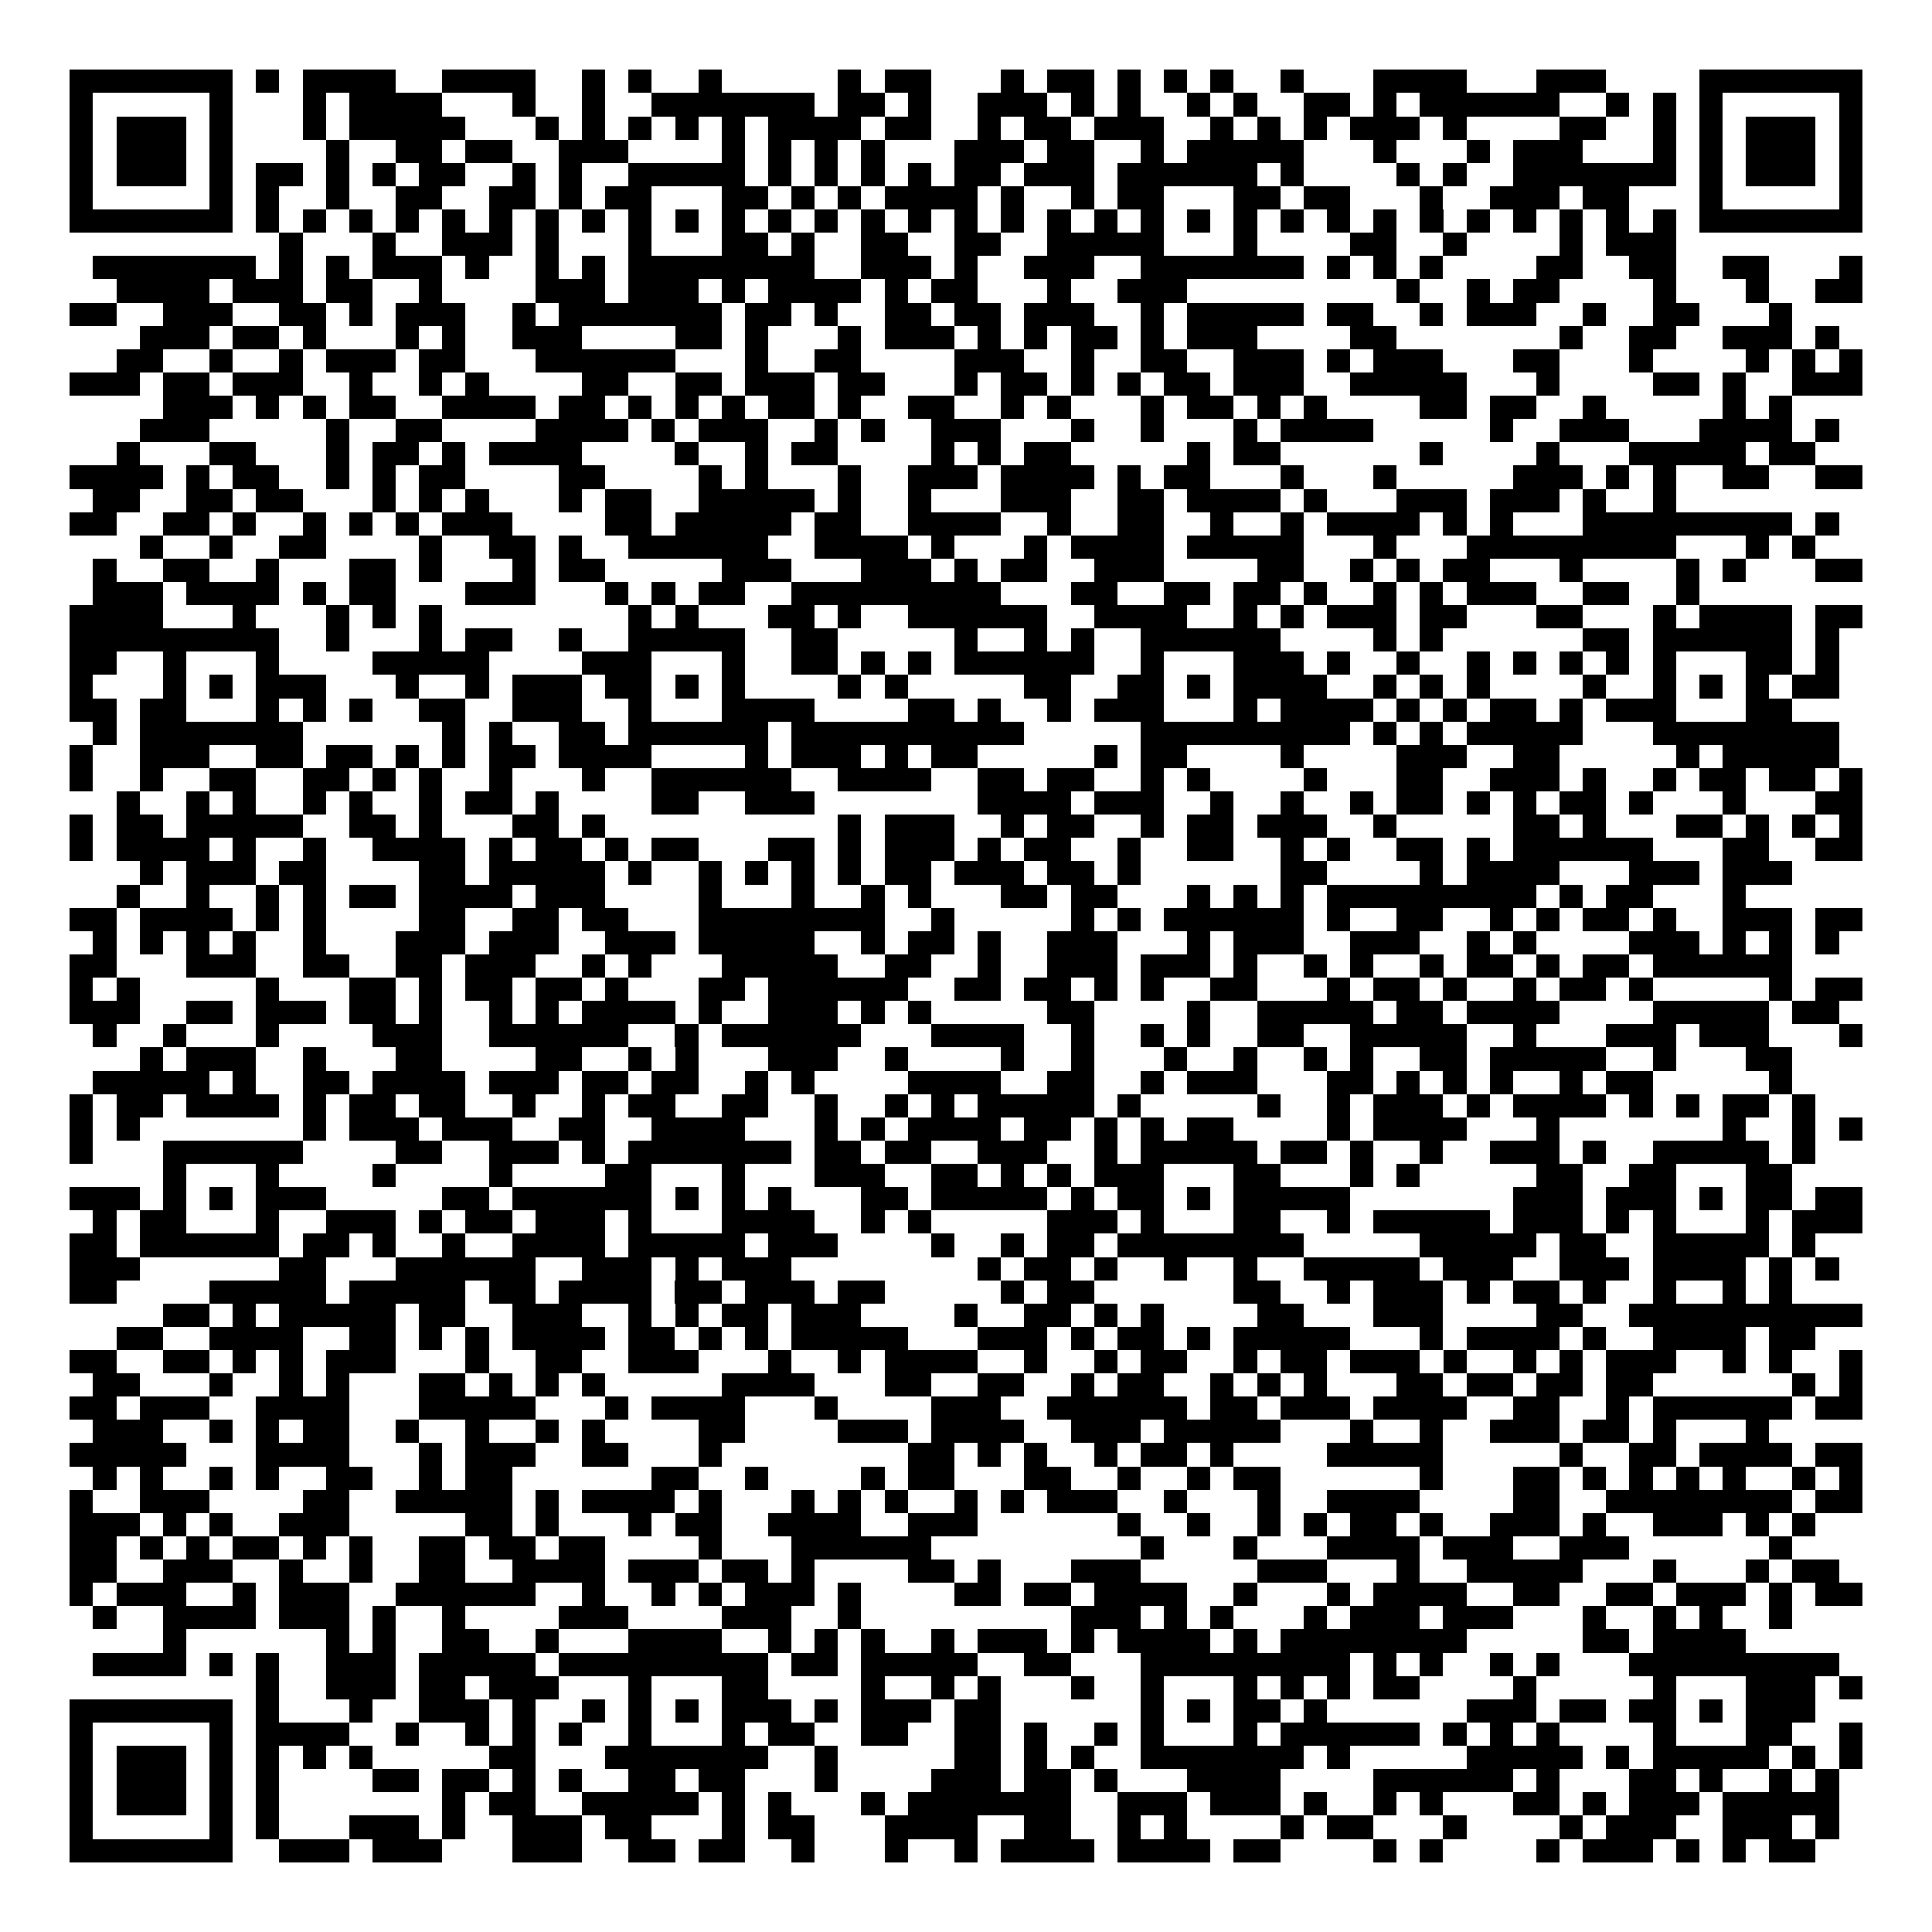 <svg xmlns="http://www.w3.org/2000/svg" width="176" height="176" viewBox="0 0 83 83" shape-rendering="crispEdges"><path fill="#ffffff" d="M0 0h83v83H0z"/><path stroke="#000000" d="M3 3.5h7m1 0h1m1 0h4m2 0h4m2 0h1m1 0h1m2 0h1m5 0h1m1 0h2m3 0h1m1 0h2m1 0h1m1 0h1m1 0h1m2 0h1m3 0h4m3 0h3m4 0h7M3 4.5h1m5 0h1m3 0h1m1 0h4m3 0h1m2 0h1m2 0h7m1 0h2m1 0h1m2 0h3m1 0h1m1 0h1m2 0h1m1 0h1m2 0h2m1 0h1m1 0h6m2 0h1m1 0h1m1 0h1m5 0h1M3 5.5h1m1 0h3m1 0h1m3 0h1m1 0h5m3 0h1m1 0h1m1 0h1m1 0h1m1 0h1m1 0h4m1 0h2m2 0h1m1 0h2m1 0h3m2 0h1m1 0h1m1 0h1m1 0h3m1 0h1m4 0h2m2 0h1m1 0h1m1 0h3m1 0h1M3 6.5h1m1 0h3m1 0h1m4 0h1m2 0h2m1 0h2m2 0h3m4 0h1m1 0h1m1 0h1m1 0h1m3 0h3m1 0h2m2 0h1m1 0h5m3 0h1m3 0h1m1 0h3m3 0h1m1 0h1m1 0h3m1 0h1M3 7.5h1m1 0h3m1 0h1m1 0h2m1 0h1m1 0h1m1 0h2m2 0h1m1 0h1m2 0h5m1 0h1m1 0h1m1 0h1m1 0h1m1 0h2m1 0h3m1 0h6m1 0h1m4 0h1m1 0h1m2 0h7m1 0h1m1 0h3m1 0h1M3 8.5h1m5 0h1m1 0h1m2 0h1m2 0h2m2 0h2m1 0h1m1 0h2m3 0h2m1 0h1m1 0h1m1 0h4m1 0h1m2 0h1m1 0h2m3 0h2m1 0h2m3 0h1m2 0h3m1 0h2m3 0h1m5 0h1M3 9.5h7m1 0h1m1 0h1m1 0h1m1 0h1m1 0h1m1 0h1m1 0h1m1 0h1m1 0h1m1 0h1m1 0h1m1 0h1m1 0h1m1 0h1m1 0h1m1 0h1m1 0h1m1 0h1m1 0h1m1 0h1m1 0h1m1 0h1m1 0h1m1 0h1m1 0h1m1 0h1m1 0h1m1 0h1m1 0h1m1 0h1m1 0h1m1 0h7M12 10.5h1m3 0h1m2 0h3m1 0h1m3 0h1m3 0h2m1 0h1m2 0h2m2 0h2m2 0h5m3 0h1m4 0h2m2 0h1m4 0h1m1 0h3M4 11.5h7m1 0h1m1 0h1m1 0h3m1 0h1m2 0h1m1 0h1m1 0h8m2 0h3m1 0h1m2 0h3m2 0h7m1 0h1m1 0h1m1 0h1m4 0h2m2 0h2m2 0h2m3 0h1M5 12.5h4m1 0h3m1 0h2m2 0h1m4 0h3m1 0h3m1 0h1m1 0h4m1 0h1m1 0h2m3 0h1m2 0h3m9 0h1m2 0h1m1 0h2m4 0h1m3 0h1m2 0h2M3 13.5h2m2 0h3m2 0h2m1 0h1m1 0h3m2 0h1m1 0h7m1 0h2m1 0h1m2 0h2m1 0h2m1 0h3m2 0h1m1 0h5m1 0h2m2 0h1m1 0h3m2 0h1m2 0h2m3 0h1M6 14.5h3m1 0h2m1 0h1m3 0h1m1 0h1m2 0h3m4 0h2m1 0h1m3 0h1m1 0h3m1 0h1m1 0h1m1 0h2m1 0h1m1 0h3m4 0h2m7 0h1m2 0h2m2 0h3m1 0h1M5 15.5h2m2 0h1m2 0h1m1 0h3m1 0h2m3 0h6m3 0h1m2 0h2m4 0h3m2 0h1m2 0h2m2 0h3m1 0h1m1 0h3m3 0h2m3 0h1m4 0h1m1 0h1m1 0h1M3 16.5h3m1 0h2m1 0h3m2 0h1m2 0h1m1 0h1m4 0h2m2 0h2m1 0h3m1 0h2m3 0h1m1 0h2m1 0h1m1 0h1m1 0h2m1 0h3m2 0h5m3 0h1m4 0h2m1 0h1m2 0h3M7 17.5h3m1 0h1m1 0h1m1 0h2m2 0h4m1 0h2m1 0h1m1 0h1m1 0h1m1 0h2m1 0h1m2 0h2m2 0h1m1 0h1m3 0h1m1 0h2m1 0h1m1 0h1m4 0h2m1 0h2m2 0h1m5 0h1m1 0h1M6 18.5h3m5 0h1m2 0h2m4 0h4m1 0h1m1 0h3m2 0h1m1 0h1m2 0h3m3 0h1m2 0h1m3 0h1m1 0h4m5 0h1m2 0h3m3 0h4m1 0h1M5 19.5h1m3 0h2m3 0h1m1 0h2m1 0h1m1 0h4m4 0h1m2 0h1m1 0h2m4 0h1m1 0h1m1 0h2m5 0h1m1 0h2m6 0h1m4 0h1m3 0h5m1 0h2M3 20.5h4m1 0h1m1 0h2m2 0h1m1 0h1m1 0h2m4 0h2m4 0h1m1 0h1m3 0h1m2 0h3m1 0h4m1 0h1m1 0h2m3 0h1m3 0h1m5 0h3m1 0h1m1 0h1m2 0h2m2 0h2M4 21.5h2m2 0h2m1 0h2m3 0h1m1 0h1m1 0h1m3 0h1m1 0h2m2 0h5m1 0h1m2 0h1m3 0h3m2 0h2m1 0h4m1 0h1m3 0h3m1 0h3m1 0h1m2 0h1M3 22.5h2m2 0h2m1 0h1m2 0h1m1 0h1m1 0h1m1 0h3m4 0h2m1 0h5m1 0h2m2 0h4m2 0h1m2 0h2m2 0h1m2 0h1m1 0h4m1 0h1m1 0h1m3 0h9m1 0h1M6 23.5h1m2 0h1m2 0h2m4 0h1m2 0h2m1 0h1m2 0h6m2 0h4m1 0h1m3 0h1m1 0h4m1 0h5m3 0h1m3 0h9m3 0h1m1 0h1M4 24.5h1m2 0h2m2 0h1m3 0h2m1 0h1m3 0h1m1 0h2m5 0h3m3 0h3m1 0h1m1 0h2m2 0h3m4 0h2m2 0h1m1 0h1m1 0h2m3 0h1m4 0h1m1 0h1m3 0h2M4 25.5h3m1 0h4m1 0h1m1 0h2m3 0h3m3 0h1m1 0h1m1 0h2m2 0h9m3 0h2m2 0h2m1 0h2m1 0h1m2 0h1m1 0h1m1 0h3m2 0h2m2 0h1M3 26.5h4m3 0h1m3 0h1m1 0h1m1 0h1m8 0h1m1 0h1m3 0h2m1 0h1m2 0h6m2 0h4m2 0h1m1 0h1m1 0h3m1 0h2m3 0h2m3 0h1m1 0h4m1 0h2M3 27.5h9m2 0h1m3 0h1m1 0h2m2 0h1m2 0h5m2 0h2m5 0h1m2 0h1m1 0h1m2 0h6m4 0h1m1 0h1m6 0h2m1 0h6m1 0h1M3 28.5h2m2 0h1m3 0h1m4 0h5m4 0h3m3 0h1m2 0h2m1 0h1m1 0h1m1 0h6m2 0h1m3 0h3m1 0h1m2 0h1m2 0h1m1 0h1m1 0h1m1 0h1m1 0h1m3 0h2m1 0h1M3 29.5h1m3 0h1m1 0h1m1 0h3m3 0h1m2 0h1m1 0h3m1 0h2m1 0h1m1 0h1m4 0h1m1 0h1m5 0h2m2 0h2m1 0h1m1 0h4m2 0h1m1 0h1m1 0h1m4 0h1m2 0h1m1 0h1m1 0h1m1 0h2M3 30.5h2m1 0h2m3 0h1m1 0h1m1 0h1m2 0h2m2 0h3m2 0h1m3 0h4m4 0h2m1 0h1m2 0h1m1 0h3m3 0h1m1 0h4m1 0h1m1 0h1m1 0h2m1 0h1m1 0h3m3 0h2M4 31.5h1m1 0h7m6 0h1m1 0h1m2 0h2m1 0h6m1 0h10m5 0h9m1 0h1m1 0h1m1 0h5m3 0h8M3 32.5h1m2 0h3m2 0h2m1 0h2m1 0h1m1 0h1m1 0h2m1 0h4m4 0h1m1 0h3m1 0h1m1 0h2m5 0h1m1 0h2m4 0h1m4 0h3m2 0h2m5 0h1m1 0h5M3 33.5h1m2 0h1m2 0h2m2 0h2m1 0h1m1 0h1m2 0h1m3 0h1m2 0h6m2 0h4m2 0h2m1 0h2m2 0h1m1 0h1m4 0h1m3 0h2m2 0h3m1 0h1m2 0h1m1 0h2m1 0h2m1 0h1M5 34.5h1m2 0h1m1 0h1m2 0h1m1 0h1m2 0h1m1 0h2m1 0h1m4 0h2m2 0h3m7 0h4m1 0h3m2 0h1m2 0h1m2 0h1m1 0h2m1 0h1m1 0h1m1 0h2m1 0h1m3 0h1m3 0h2M3 35.5h1m1 0h2m1 0h5m2 0h2m1 0h1m3 0h2m1 0h1m10 0h1m1 0h3m2 0h1m1 0h2m2 0h1m1 0h2m1 0h3m2 0h1m5 0h2m1 0h1m3 0h2m1 0h1m1 0h1m1 0h1M3 36.5h1m1 0h4m1 0h1m2 0h1m2 0h4m1 0h1m1 0h2m1 0h1m1 0h2m3 0h2m1 0h1m1 0h3m1 0h1m1 0h2m2 0h1m2 0h2m2 0h1m1 0h1m2 0h2m1 0h1m1 0h6m3 0h2m2 0h2M6 37.5h1m1 0h3m1 0h2m4 0h2m1 0h5m1 0h1m2 0h1m1 0h1m1 0h1m1 0h1m1 0h2m1 0h3m1 0h2m1 0h1m6 0h2m4 0h1m1 0h4m3 0h3m1 0h3M5 38.5h1m2 0h1m2 0h1m1 0h1m1 0h2m1 0h4m1 0h3m4 0h1m3 0h1m2 0h1m1 0h1m3 0h2m1 0h2m3 0h1m1 0h1m1 0h1m1 0h9m1 0h1m1 0h2m3 0h1M3 39.5h2m1 0h4m1 0h1m1 0h1m4 0h2m2 0h2m1 0h2m3 0h8m2 0h1m5 0h1m1 0h1m1 0h6m1 0h1m2 0h2m2 0h1m1 0h1m1 0h2m1 0h1m2 0h3m1 0h2M4 40.5h1m1 0h1m1 0h1m1 0h1m2 0h1m3 0h3m1 0h3m2 0h3m1 0h5m2 0h1m1 0h2m1 0h1m2 0h3m3 0h1m1 0h3m2 0h3m2 0h1m1 0h1m4 0h3m1 0h1m1 0h1m1 0h1M3 41.5h2m3 0h3m2 0h2m2 0h2m1 0h3m2 0h1m1 0h1m3 0h5m2 0h2m2 0h1m2 0h3m1 0h3m1 0h1m2 0h1m1 0h1m2 0h1m1 0h2m1 0h1m1 0h2m1 0h6M3 42.5h1m1 0h1m5 0h1m3 0h2m1 0h1m1 0h2m1 0h2m1 0h1m3 0h2m1 0h6m2 0h2m1 0h2m1 0h1m1 0h1m2 0h2m3 0h1m1 0h2m1 0h1m2 0h1m1 0h2m1 0h1m5 0h1m1 0h2M3 43.5h3m2 0h2m1 0h3m1 0h2m1 0h1m2 0h1m1 0h1m1 0h4m1 0h1m2 0h3m1 0h1m1 0h1m5 0h2m4 0h1m2 0h5m1 0h2m1 0h4m4 0h5m1 0h2M4 44.5h1m2 0h1m3 0h1m4 0h3m2 0h6m2 0h1m1 0h6m3 0h4m2 0h1m2 0h1m1 0h1m2 0h2m2 0h5m2 0h1m3 0h3m1 0h3m3 0h1M6 45.5h1m1 0h3m2 0h1m3 0h2m4 0h2m2 0h1m1 0h1m3 0h3m2 0h1m4 0h1m2 0h1m3 0h1m2 0h1m2 0h1m1 0h1m2 0h2m1 0h5m2 0h1m3 0h2M4 46.5h5m1 0h1m2 0h2m1 0h4m1 0h3m1 0h2m1 0h2m2 0h1m1 0h1m4 0h4m2 0h2m2 0h1m1 0h3m3 0h2m1 0h1m1 0h1m1 0h1m2 0h1m1 0h2m5 0h1M3 47.5h1m1 0h2m1 0h4m1 0h1m1 0h2m1 0h2m2 0h1m2 0h1m1 0h2m2 0h2m2 0h1m2 0h1m1 0h1m1 0h5m1 0h1m5 0h1m2 0h1m1 0h3m1 0h1m1 0h4m1 0h1m1 0h1m1 0h2m1 0h1M3 48.5h1m1 0h1m7 0h1m1 0h3m1 0h3m2 0h2m2 0h4m3 0h1m1 0h1m1 0h4m1 0h2m1 0h1m1 0h1m1 0h2m4 0h1m1 0h4m3 0h1m7 0h1m2 0h1m1 0h1M3 49.5h1m3 0h6m4 0h2m2 0h3m1 0h1m1 0h7m1 0h2m1 0h2m2 0h3m2 0h1m1 0h5m1 0h2m1 0h1m2 0h1m2 0h3m1 0h1m2 0h5m1 0h1M7 50.5h1m3 0h1m4 0h1m4 0h1m4 0h2m3 0h1m3 0h3m2 0h2m1 0h1m1 0h1m1 0h3m3 0h2m3 0h1m1 0h1m5 0h2m2 0h2m3 0h2M3 51.5h3m1 0h1m1 0h1m1 0h3m5 0h2m1 0h6m1 0h1m1 0h1m1 0h1m3 0h2m1 0h5m1 0h1m1 0h2m1 0h1m1 0h5m7 0h3m1 0h3m1 0h1m1 0h2m1 0h2M4 52.5h1m1 0h2m3 0h1m2 0h3m1 0h1m1 0h2m1 0h3m1 0h1m3 0h4m2 0h1m1 0h1m5 0h3m1 0h1m3 0h2m2 0h1m1 0h5m1 0h3m1 0h1m1 0h1m3 0h1m1 0h3M3 53.5h2m1 0h6m1 0h2m1 0h1m2 0h1m2 0h4m1 0h5m1 0h3m4 0h1m2 0h1m1 0h2m1 0h8m5 0h5m1 0h2m2 0h5m1 0h1M3 54.5h3m6 0h2m3 0h6m2 0h3m1 0h1m1 0h3m8 0h1m1 0h2m1 0h1m2 0h1m2 0h1m2 0h5m1 0h3m2 0h3m1 0h4m1 0h1m1 0h1M3 55.5h2m4 0h5m1 0h5m1 0h2m1 0h4m1 0h2m1 0h3m1 0h2m5 0h1m1 0h2m6 0h2m2 0h1m1 0h3m1 0h1m1 0h2m1 0h1m2 0h1m2 0h1m1 0h1M7 56.5h2m1 0h1m1 0h5m1 0h2m2 0h3m2 0h1m1 0h1m1 0h2m1 0h3m4 0h1m2 0h2m1 0h1m1 0h1m4 0h2m3 0h3m4 0h2m2 0h10M5 57.5h2m2 0h4m2 0h2m1 0h1m1 0h1m1 0h4m1 0h2m1 0h1m1 0h1m1 0h5m3 0h3m1 0h1m1 0h2m1 0h1m1 0h5m3 0h1m1 0h4m1 0h1m2 0h4m1 0h2M3 58.5h2m2 0h2m1 0h1m1 0h1m1 0h3m3 0h1m2 0h2m2 0h3m3 0h1m2 0h1m1 0h4m2 0h1m2 0h1m1 0h2m2 0h1m1 0h2m1 0h3m1 0h1m2 0h1m1 0h1m1 0h3m2 0h1m1 0h1m2 0h1M4 59.5h2m3 0h1m2 0h1m1 0h1m3 0h2m1 0h1m1 0h1m1 0h1m5 0h4m3 0h2m2 0h2m2 0h1m1 0h2m2 0h1m1 0h1m1 0h1m3 0h2m1 0h2m1 0h2m1 0h2m6 0h1m1 0h1M3 60.5h2m1 0h3m2 0h4m3 0h5m3 0h1m1 0h4m3 0h1m4 0h3m2 0h6m1 0h2m1 0h3m1 0h4m2 0h2m2 0h1m1 0h6m1 0h2M4 61.5h3m2 0h1m1 0h1m1 0h2m2 0h1m2 0h1m2 0h1m1 0h1m4 0h2m4 0h3m1 0h4m2 0h3m1 0h5m3 0h1m2 0h1m2 0h3m1 0h2m1 0h1m3 0h1M3 62.5h5m3 0h4m3 0h1m1 0h3m2 0h2m3 0h1m8 0h2m1 0h1m1 0h1m2 0h1m1 0h2m1 0h1m4 0h5m5 0h1m2 0h2m1 0h4m1 0h2M4 63.5h1m1 0h1m2 0h1m1 0h1m2 0h2m2 0h1m1 0h2m6 0h2m2 0h1m4 0h1m1 0h2m3 0h2m2 0h1m2 0h1m1 0h2m6 0h1m3 0h2m1 0h1m1 0h1m1 0h1m1 0h1m2 0h1m1 0h1M3 64.5h1m2 0h3m4 0h2m2 0h5m1 0h1m1 0h4m1 0h1m3 0h1m1 0h1m1 0h1m2 0h1m1 0h1m1 0h3m2 0h1m3 0h1m2 0h4m4 0h2m2 0h8m1 0h2M3 65.5h3m1 0h1m1 0h1m2 0h3m5 0h2m1 0h1m3 0h1m1 0h2m2 0h4m2 0h3m6 0h1m2 0h1m2 0h1m1 0h1m1 0h2m1 0h1m2 0h3m1 0h1m2 0h3m1 0h1m1 0h1M3 66.5h2m1 0h1m1 0h1m1 0h2m1 0h1m1 0h1m2 0h2m1 0h2m1 0h2m4 0h1m3 0h6m9 0h1m3 0h1m3 0h4m1 0h3m2 0h3m6 0h1M3 67.5h2m2 0h3m2 0h1m2 0h1m2 0h2m2 0h4m1 0h3m1 0h2m1 0h1m4 0h2m1 0h1m3 0h3m5 0h3m3 0h1m2 0h5m3 0h1m3 0h1m1 0h2M3 68.5h1m1 0h3m2 0h1m1 0h3m2 0h6m2 0h1m2 0h1m1 0h1m1 0h3m1 0h1m4 0h2m1 0h2m1 0h4m2 0h1m3 0h1m1 0h4m2 0h2m2 0h2m1 0h3m1 0h1m1 0h2M4 69.5h1m2 0h4m1 0h3m1 0h1m2 0h1m4 0h3m4 0h3m2 0h1m9 0h3m1 0h1m1 0h1m3 0h1m1 0h3m1 0h3m3 0h1m2 0h1m1 0h1m2 0h1M7 70.5h1m6 0h1m1 0h1m2 0h2m2 0h1m3 0h4m2 0h1m1 0h1m1 0h1m2 0h1m1 0h3m1 0h1m1 0h4m1 0h1m1 0h8m5 0h2m1 0h4M4 71.5h4m1 0h1m1 0h1m2 0h3m1 0h5m1 0h9m1 0h2m1 0h5m2 0h2m3 0h9m1 0h1m1 0h1m2 0h1m1 0h1m3 0h9M11 72.5h1m2 0h3m1 0h2m1 0h3m3 0h1m3 0h2m4 0h1m2 0h1m1 0h1m3 0h1m2 0h1m3 0h1m1 0h1m1 0h1m1 0h2m4 0h1m5 0h1m3 0h3m1 0h1M3 73.5h7m1 0h1m3 0h1m2 0h3m1 0h1m2 0h1m1 0h1m1 0h1m1 0h3m1 0h1m1 0h3m1 0h2m6 0h1m1 0h1m1 0h2m1 0h1m6 0h3m1 0h2m1 0h2m1 0h1m1 0h3M3 74.5h1m5 0h1m1 0h4m2 0h1m2 0h1m1 0h1m1 0h1m2 0h1m3 0h1m1 0h2m2 0h2m2 0h2m1 0h1m2 0h1m1 0h1m3 0h1m1 0h6m1 0h1m1 0h1m1 0h1m4 0h1m3 0h2m2 0h1M3 75.5h1m1 0h3m1 0h1m1 0h1m1 0h1m1 0h1m5 0h2m3 0h7m2 0h1m5 0h2m1 0h1m1 0h1m2 0h7m1 0h1m5 0h5m1 0h1m1 0h5m1 0h1m1 0h1M3 76.5h1m1 0h3m1 0h1m1 0h1m4 0h2m1 0h2m1 0h1m1 0h1m2 0h2m1 0h2m3 0h1m4 0h3m1 0h2m1 0h1m3 0h4m4 0h6m1 0h1m3 0h2m1 0h1m2 0h1m1 0h1M3 77.5h1m1 0h3m1 0h1m1 0h1m7 0h1m1 0h2m2 0h5m1 0h1m1 0h1m3 0h1m1 0h7m2 0h3m1 0h3m1 0h1m2 0h1m1 0h1m3 0h2m1 0h1m1 0h3m1 0h5M3 78.5h1m5 0h1m1 0h1m3 0h3m1 0h1m2 0h3m1 0h2m3 0h1m1 0h2m3 0h4m2 0h2m2 0h1m1 0h1m4 0h1m1 0h2m3 0h1m4 0h1m1 0h3m2 0h3m1 0h1M3 79.5h7m2 0h3m1 0h3m3 0h3m2 0h2m1 0h2m2 0h1m3 0h1m2 0h1m1 0h4m1 0h4m1 0h2m4 0h1m1 0h1m4 0h1m1 0h3m1 0h1m1 0h1m1 0h2"/></svg>
